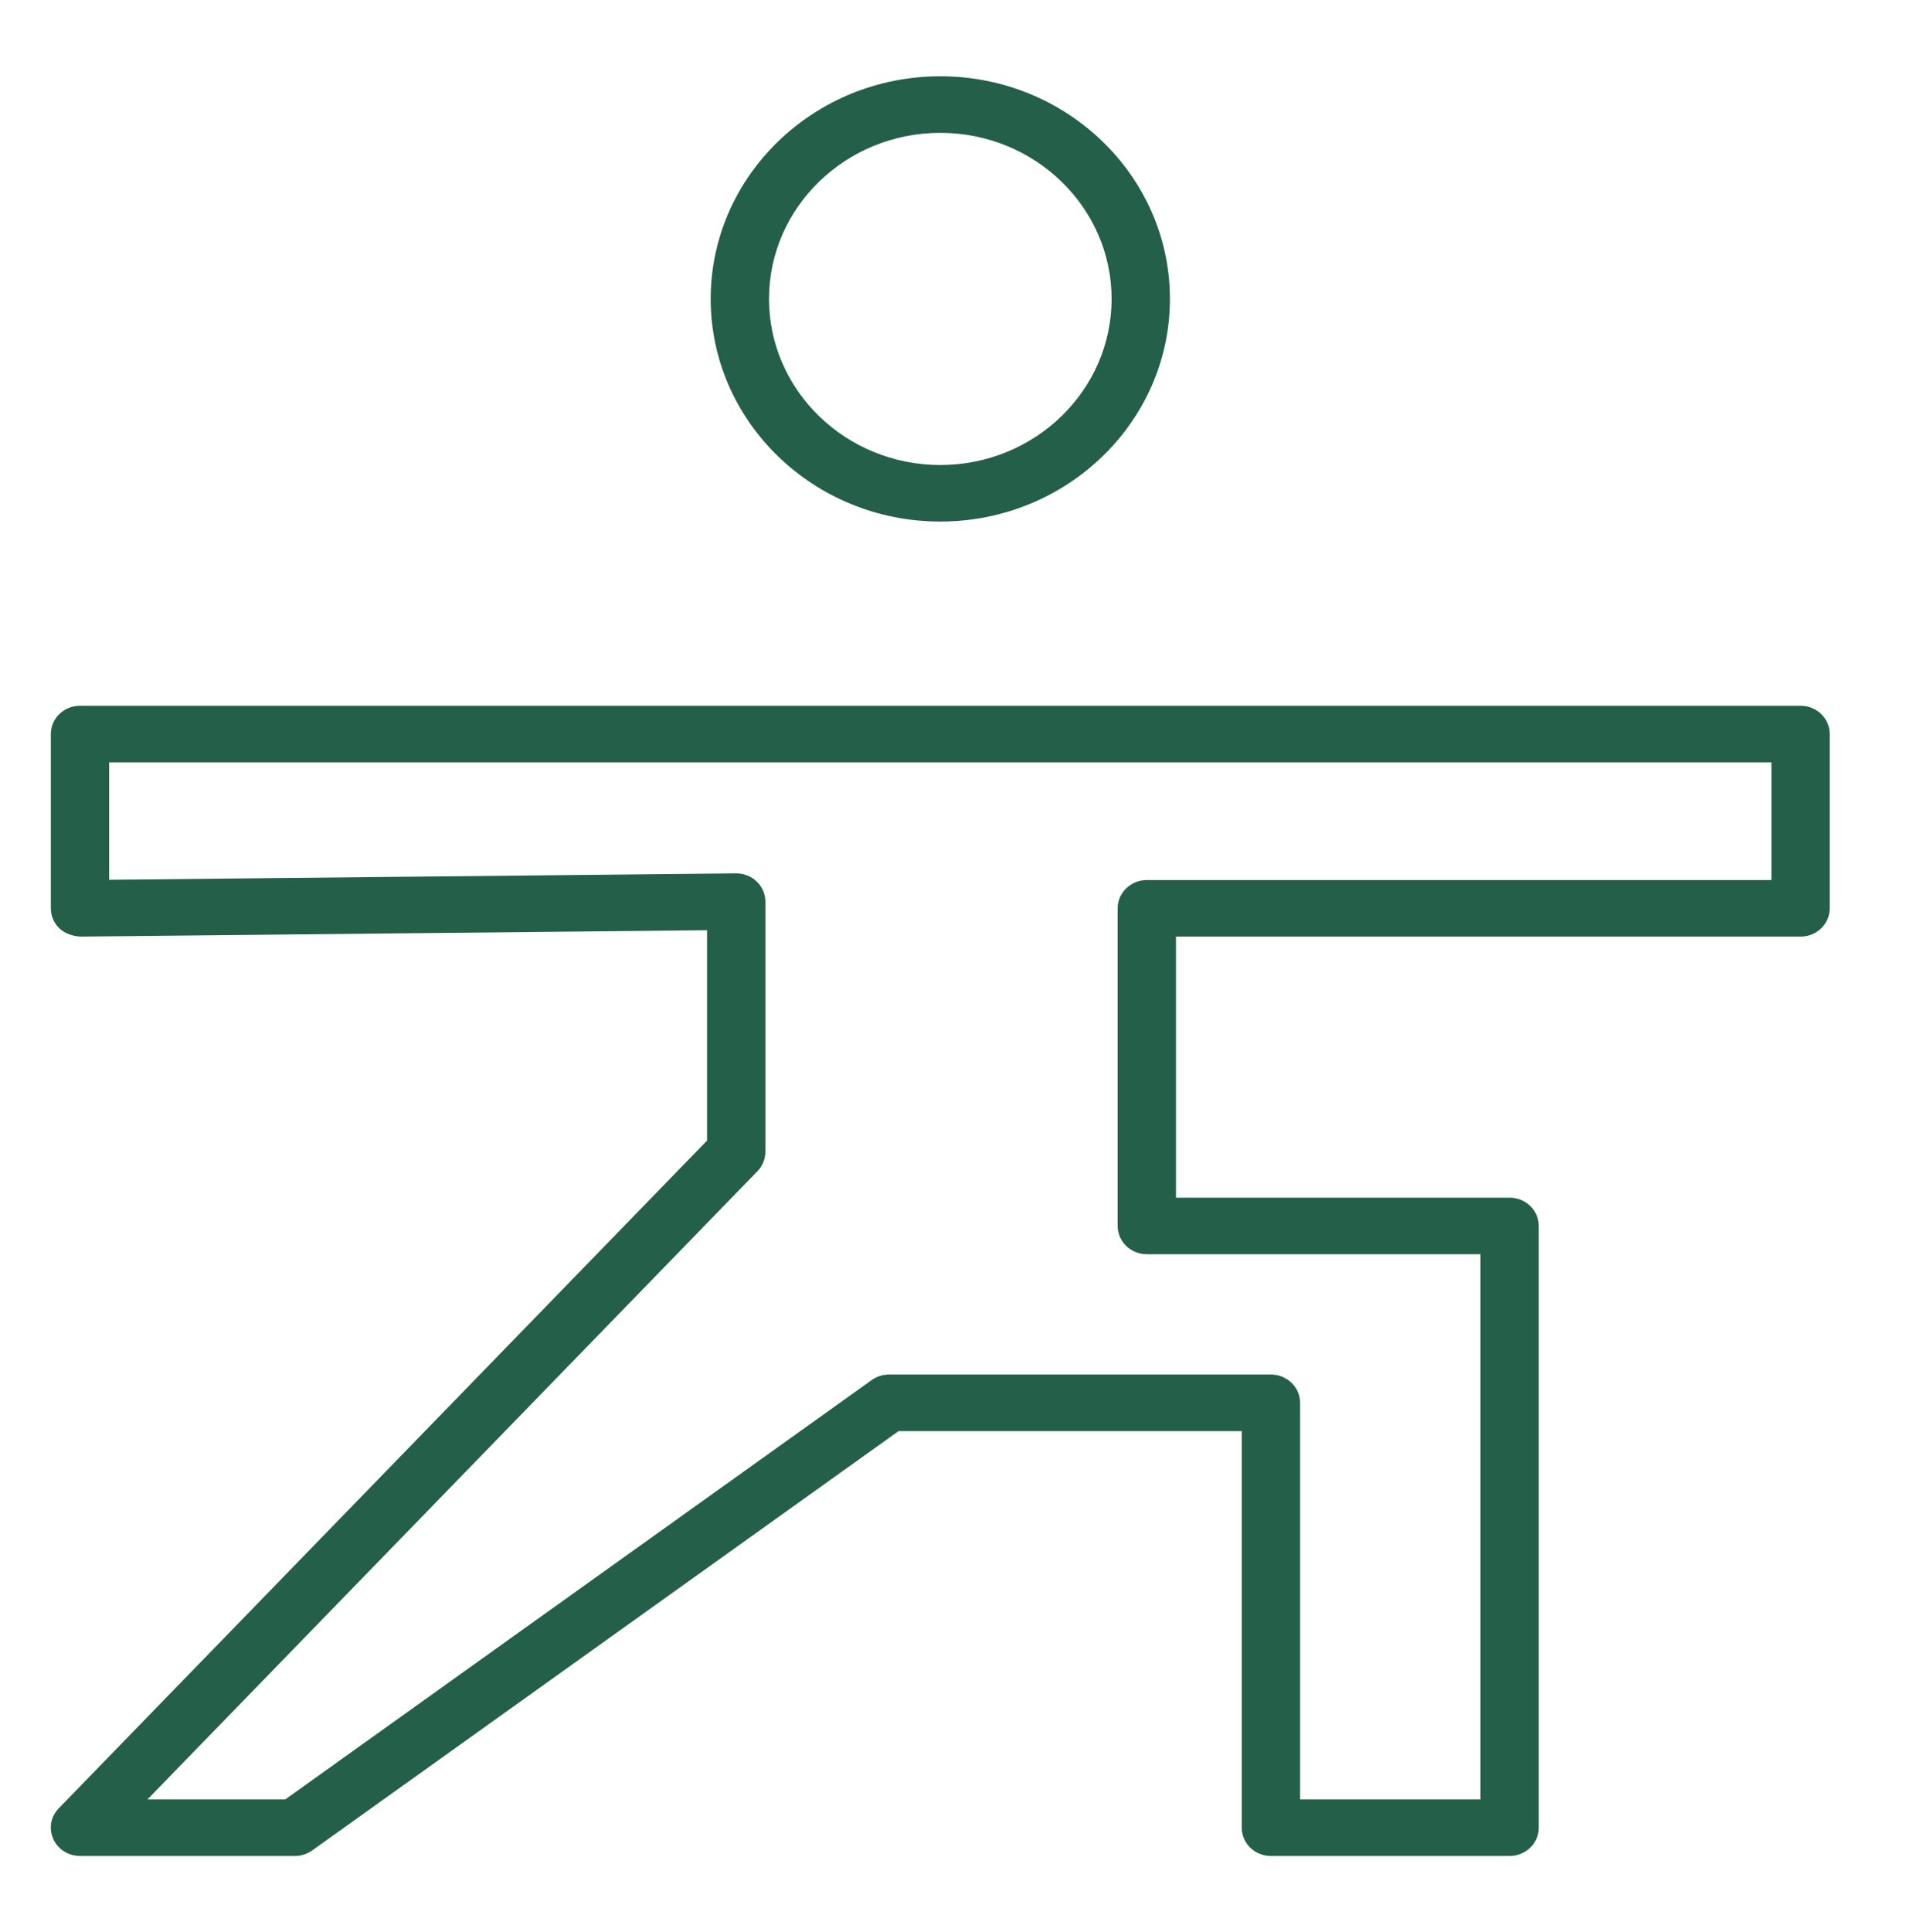<?xml version="1.0" encoding="UTF-8"?> <svg xmlns="http://www.w3.org/2000/svg" viewBox="0 0 75.00 76.00" data-guides="{&quot;vertical&quot;:[],&quot;horizontal&quot;:[]}"><path fill="#245f4a" stroke="#245f4a" fill-opacity="1" stroke-width="0" stroke-opacity="1" color="rgb(51, 51, 51)" fill-rule="evenodd" id="tSvgf2d57b300b" title="Path 3" d="M70.853 27.759C48.284 27.759 25.716 27.759 3.147 27.759C2.513 27.759 2 28.258 2 28.872C2 31.157 2 33.442 2 35.727C2 36.023 2.122 36.309 2.34 36.517C2.558 36.726 2.873 36.821 3.159 36.839C11.38 36.755 19.601 36.672 27.822 36.588C27.822 39.346 27.822 42.104 27.822 44.862C19.318 53.617 10.815 62.371 2.312 71.125C1.707 71.75 2.027 72.775 2.888 72.971C2.973 72.99 3.06 73 3.147 73C5.966 73 8.784 73 11.603 73C11.847 73 12.086 72.924 12.284 72.783C19.975 67.285 27.667 61.787 35.358 56.289C39.859 56.289 44.361 56.289 48.862 56.289C48.862 61.488 48.862 66.688 48.862 71.888C48.862 72.502 49.376 73 50.009 73C53.14 73 56.271 73 59.402 73C60.036 73 60.55 72.502 60.55 71.888C60.55 63.998 60.55 56.108 60.55 48.219C60.55 47.605 60.036 47.107 59.402 47.107C55.026 47.107 50.65 47.107 46.274 47.107C46.274 43.684 46.274 40.262 46.274 36.839C54.466 36.839 62.659 36.839 70.852 36.839C71.486 36.839 71.999 36.341 71.999 35.727C71.999 33.442 71.999 31.157 71.999 28.872C72 28.258 71.487 27.759 70.853 27.759ZM69.705 34.615C61.512 34.615 53.319 34.615 45.127 34.615C44.493 34.615 43.979 35.113 43.979 35.727C43.979 39.891 43.979 44.055 43.979 48.219C43.979 48.833 44.493 49.331 45.127 49.331C49.503 49.331 53.879 49.331 58.255 49.331C58.255 56.479 58.255 63.627 58.255 70.775C55.889 70.775 53.523 70.775 51.158 70.775C51.158 65.576 51.158 60.376 51.158 55.176C51.158 54.562 50.644 54.064 50.01 54.064C45.001 54.064 39.991 54.064 34.981 54.064C34.736 54.064 34.498 54.141 34.3 54.282C26.609 59.779 18.917 65.277 11.225 70.775C9.418 70.775 7.611 70.775 5.803 70.775C13.804 62.539 21.804 54.302 29.805 46.066C30.005 45.859 30.117 45.587 30.117 45.303C30.117 42.024 30.117 38.744 30.117 35.464C30.118 34.85 29.604 34.351 28.969 34.352C28.965 34.352 28.961 34.352 28.957 34.352C20.736 34.436 12.515 34.52 4.295 34.604C4.295 33.064 4.295 31.524 4.295 29.985C26.098 29.985 47.902 29.985 69.705 29.985C69.705 31.528 69.705 33.071 69.705 34.615ZM37 20.514C41.982 20.514 46.036 16.586 46.036 11.757C46.036 6.929 41.983 3 37 3C32.017 3 27.965 6.929 27.965 11.757C27.965 16.586 32.017 20.514 37 20.514ZM37 5.225C40.717 5.225 43.741 8.155 43.741 11.757C43.741 15.359 40.717 18.29 37 18.29C33.284 18.29 30.26 15.359 30.26 11.757C30.26 8.155 33.284 5.225 37 5.225Z"></path><defs></defs></svg> 